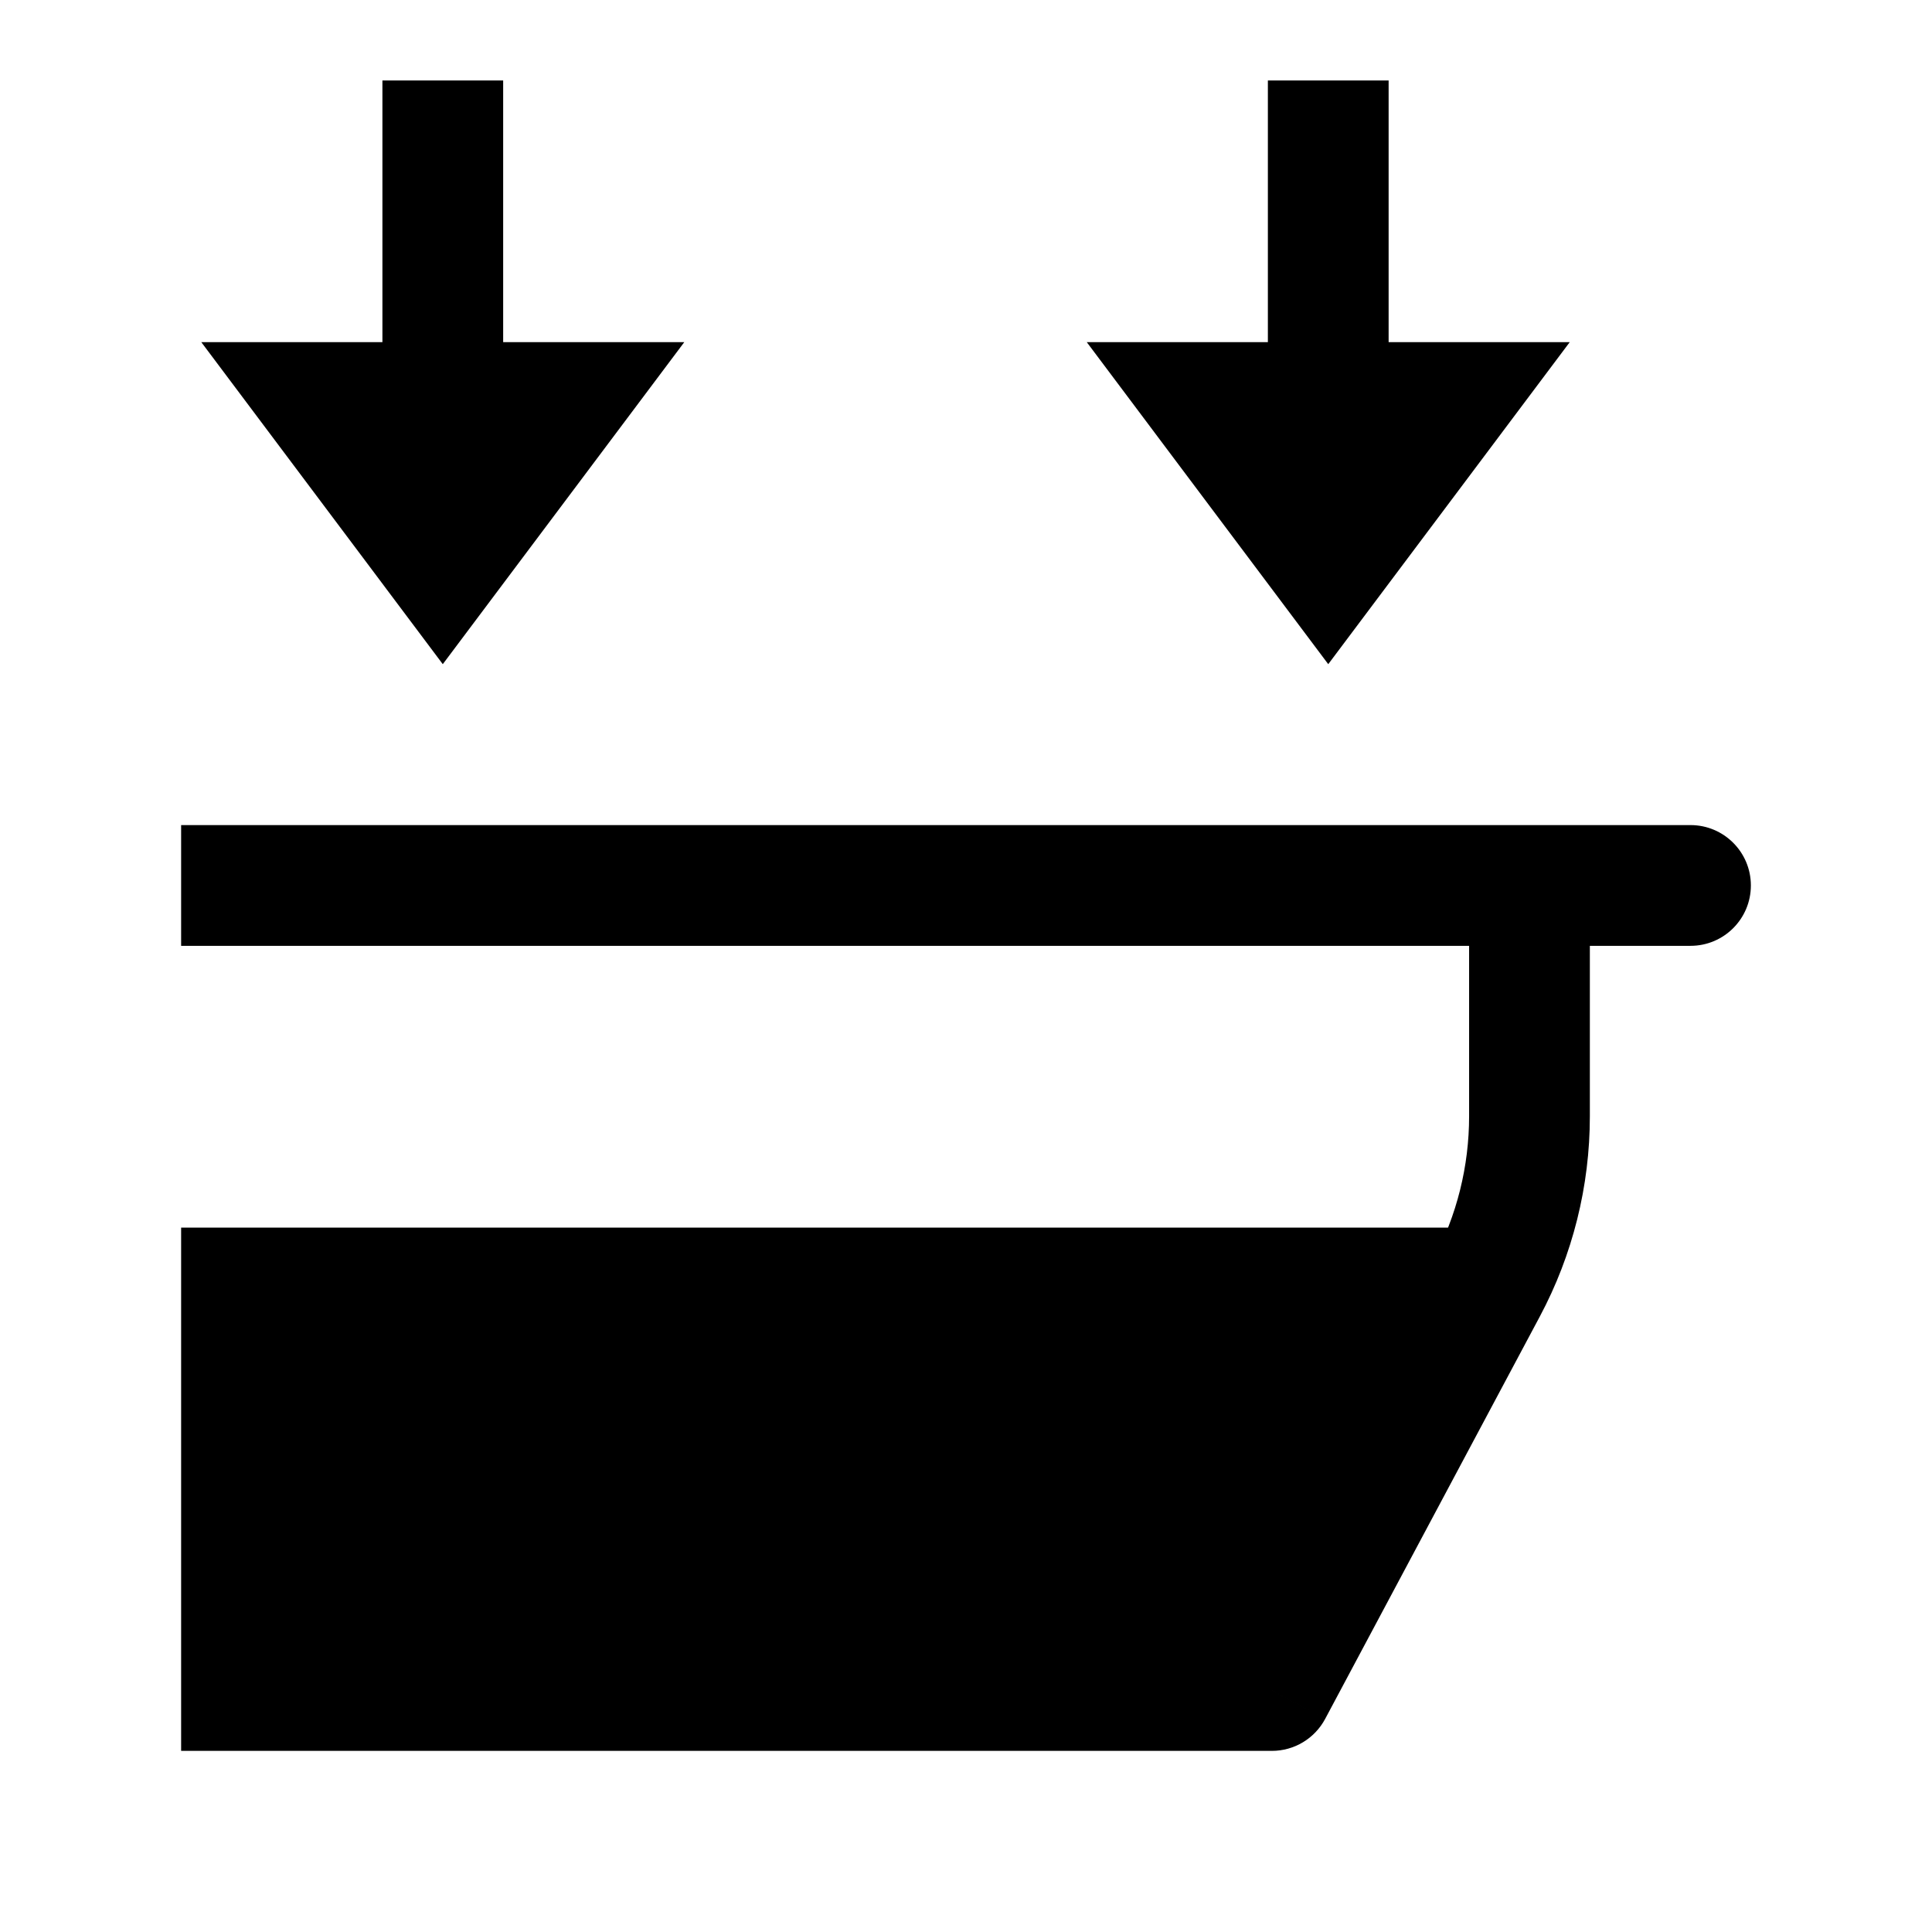 <svg width="32" height="32" viewBox="0 0 32 32" fill="none" xmlns="http://www.w3.org/2000/svg">
<path d="M21.067 28H4V21.333H24.622L21.067 28Z" fill="black"/>
<path d="M4 13.666H3V15.666H4V13.666ZM4 28H3V29H4V28ZM21.067 28V29C21.436 29 21.775 28.796 21.949 28.47L21.067 28ZM28 15.666C28.552 15.666 29 15.219 29 14.666C29 14.114 28.552 13.666 28 13.666V15.666ZM4 21.333V20.333H3V21.333H4ZM4 15.666H25.333V13.666H4V15.666ZM4 29H21.067V27H4V29ZM24.333 14.666V18.489H26.333V14.666H24.333ZM25.333 15.666H28V13.666H25.333V15.666ZM5 28V21.333H3V28H5ZM23.74 20.863L20.184 27.529L21.949 28.47L25.505 21.804L23.74 20.863ZM4 22.333H24.622V20.333H4V22.333ZM24.333 18.489C24.333 19.317 24.13 20.132 23.74 20.863L25.505 21.804C26.049 20.784 26.333 19.645 26.333 18.489H24.333Z" fill="black"/>
<path d="M22 9.334V1.333M22 9.334L24 6.667H20L22 9.334Z" stroke="black" stroke-width="2"/>
<path d="M7.334 9.334V1.333M7.334 9.334L9.334 6.667H5.334L7.334 9.334Z" stroke="black" stroke-width="2"/>
</svg>
